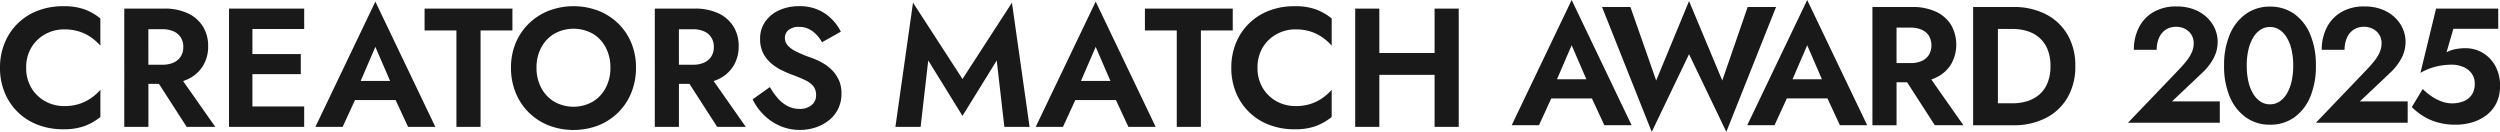 <svg xmlns="http://www.w3.org/2000/svg" width="519.797" height="27.418" viewBox="0 0 519.797 27.418">
  <g transform="translate(2001 -1416)" opacity="0.9">
    <g transform="translate(-2001 1416.335)">
      <path d="M18.964,23.854a9.541,9.541,0,0,1-2.471,1.222,9.911,9.911,0,0,1-3.131.457,8.077,8.077,0,0,1-3.916-.973,7.62,7.62,0,0,1-2.9-2.767,7.92,7.92,0,0,1-1.1-4.231,7.911,7.911,0,0,1,1.1-4.242,7.645,7.645,0,0,1,2.895-2.757,8.077,8.077,0,0,1,3.916-.973,10.064,10.064,0,0,1,3.131.449,9.237,9.237,0,0,1,2.471,1.222,10.548,10.548,0,0,1,1.909,1.711V7.32A11.7,11.7,0,0,0,17.6,5.434a12.855,12.855,0,0,0-4.478-.667,14.494,14.494,0,0,0-5.238.923,11.978,11.978,0,0,0-6.9,6.693A13.336,13.336,0,0,0,0,17.561,13.334,13.334,0,0,0,.979,22.74a11.981,11.981,0,0,0,6.9,6.691,14.488,14.488,0,0,0,5.238.923A12.721,12.721,0,0,0,17.6,29.68,12.044,12.044,0,0,0,20.873,27.8v-5.65a10.336,10.336,0,0,1-1.909,1.7" transform="translate(0 -3.813)"/>
      <path d="M124.881,21.61a7.248,7.248,0,0,0,3.135-2.752,7.658,7.658,0,0,0,1.091-4.1,7.634,7.634,0,0,0-1.091-4.114,7.284,7.284,0,0,0-3.135-2.734,11.412,11.412,0,0,0-4.959-.979h-8.253V31.519h5.017V22.588h2.194l5.758,8.931h5.945L123.9,22a8.682,8.682,0,0,0,.977-.392m-8.2-10.385h2.935a5.537,5.537,0,0,1,2.288.434,3.408,3.408,0,0,1,1.5,1.254,3.585,3.585,0,0,1,.535,2,3.6,3.6,0,0,1-.534,1.993,3.389,3.389,0,0,1-1.5,1.262,5.534,5.534,0,0,1-2.288.434h-2.935Z" transform="translate(-85.828 -5.48)"/>
      <path d="M209,6.936h-3.231V31.52H221.4V27.281H210.635V20.558h10.06V16.393h-10.06V11.176H221.4V6.936H209Z" transform="translate(-158.153 -5.481)"/>
      <path d="M283.391,26.689h5.669l2.56-5.569h8.449l2.587,5.569h5.669L295.859.649Zm15.526-9.553h-6.112l3.054-7.075Z" transform="translate(-217.814 -0.649)"/>
      <path d="M399.764,6.936H381.5v4.54h6.622V31.52h5.017V11.476h6.623Z" transform="translate(-293.222 -5.481)"/>
      <path d="M481.414,8.362a12.5,12.5,0,0,0-4.124-2.654,14.549,14.549,0,0,0-10.305,0,12.474,12.474,0,0,0-4.134,2.654,12.138,12.138,0,0,0-2.745,4.049,13.145,13.145,0,0,0-.983,5.148h0a13.611,13.611,0,0,0,.961,5.16,12.218,12.218,0,0,0,2.707,4.112,12.349,12.349,0,0,0,4.127,2.707,14.518,14.518,0,0,0,10.411,0,12.368,12.368,0,0,0,4.117-2.707,12.22,12.22,0,0,0,2.707-4.112,13.607,13.607,0,0,0,.961-5.16,13.321,13.321,0,0,0-.968-5.148,11.955,11.955,0,0,0-2.73-4.049M478.82,21.744a7.35,7.35,0,0,1-2.7,2.877,8.166,8.166,0,0,1-8,0,7.331,7.331,0,0,1-2.709-2.877,8.743,8.743,0,0,1-.98-4.184h0a8.731,8.731,0,0,1,.978-4.192,7.342,7.342,0,0,1,2.71-2.87,8.235,8.235,0,0,1,8.035,0,7.267,7.267,0,0,1,2.678,2.871,8.842,8.842,0,0,1,.963,4.192,8.74,8.74,0,0,1-.978,4.184" transform="translate(-352.88 -3.812)"/>
      <path d="M601.564,21.606a7.245,7.245,0,0,0,3.135-2.752,7.658,7.658,0,0,0,1.091-4.1,7.634,7.634,0,0,0-1.091-4.114,7.286,7.286,0,0,0-3.135-2.734,11.413,11.413,0,0,0-4.959-.978h-8.254V31.517h5.017V22.585h2.194l5.758,8.932h5.945L600.587,22a8.7,8.7,0,0,0,.977-.392m-8.2-10.385H596.3a5.537,5.537,0,0,1,2.288.434,3.408,3.408,0,0,1,1.5,1.254,3.587,3.587,0,0,1,.535,2,3.592,3.592,0,0,1-.534,1.992,3.391,3.391,0,0,1-1.5,1.262,5.532,5.532,0,0,1-2.288.434h-2.935Z" transform="translate(-452.206 -5.477)"/>
      <path d="M694.158,20.17a6.857,6.857,0,0,0-1.408-2.095,8.992,8.992,0,0,0-2-1.528,14.951,14.951,0,0,0-2.313-1.056,28,28,0,0,1-3.065-1.252,5.888,5.888,0,0,1-1.834-1.3,2.346,2.346,0,0,1-.61-1.593,2.1,2.1,0,0,1,.74-1.61,3.222,3.222,0,0,1,2.23-.672,4.458,4.458,0,0,1,1.982.426,5.561,5.561,0,0,1,1.568,1.147,7.8,7.8,0,0,1,1.2,1.618l3.919-2.2a10.09,10.09,0,0,0-1.779-2.5,9.271,9.271,0,0,0-2.854-2.007,9.494,9.494,0,0,0-4.037-.793,9.9,9.9,0,0,0-4.124.834,7.026,7.026,0,0,0-2.92,2.363,6.112,6.112,0,0,0-1.079,3.613,6.333,6.333,0,0,0,.665,3.011,7,7,0,0,0,1.691,2.107,10.457,10.457,0,0,0,2.158,1.4q1.131.547,2.029.878,1.661.613,2.795,1.159a4.977,4.977,0,0,1,1.719,1.259,2.849,2.849,0,0,1,.584,1.866,2.562,2.562,0,0,1-.952,2.09,3.77,3.77,0,0,1-2.468.78,5.391,5.391,0,0,1-2.431-.557,6.848,6.848,0,0,1-2.044-1.583,13.778,13.778,0,0,1-1.708-2.4l-3.591,2.549a11.728,11.728,0,0,0,2.262,3.181,10.89,10.89,0,0,0,3.384,2.321,10.3,10.3,0,0,0,4.217.861,10.156,10.156,0,0,0,3.2-.508,8.988,8.988,0,0,0,2.762-1.465,6.951,6.951,0,0,0,1.935-2.371,7.021,7.021,0,0,0,.713-3.208,6.9,6.9,0,0,0-.522-2.778" transform="translate(-519.735 -3.807)"/>
    </g>
    <g transform="translate(-1814.829 1416.335)">
      <path d="M811.531,16.836,801.245.97l-3.662,25.815h5.243l1.586-13.8L811.531,24.5l7.12-11.515,1.585,13.8h5.243L821.816.97Z" transform="translate(-797.583 -0.746)"/>
      <path d="M923.665,26.04h5.669l2.56-5.569h8.45l2.587,5.569h5.67L936.133,0Zm15.527-9.553h-6.113l3.054-7.075Z" transform="translate(-894.49 0)"/>
      <path d="M1040.04,6.287h-18.263v4.54h6.622V30.872h5.018V10.828h6.623Z" transform="translate(-969.899 -4.832)"/>
      <path d="M1118.359,23.205a9.538,9.538,0,0,1-2.471,1.222,9.91,9.91,0,0,1-3.131.457,8.078,8.078,0,0,1-3.916-.974,7.618,7.618,0,0,1-2.895-2.767,7.92,7.92,0,0,1-1.1-4.231,7.912,7.912,0,0,1,1.1-4.242,7.642,7.642,0,0,1,2.894-2.757,8.078,8.078,0,0,1,3.916-.973,10.064,10.064,0,0,1,3.131.449,9.249,9.249,0,0,1,2.471,1.222,10.575,10.575,0,0,1,1.909,1.711V6.671a11.693,11.693,0,0,0-3.274-1.886,12.854,12.854,0,0,0-4.478-.667,14.5,14.5,0,0,0-5.239.923,11.976,11.976,0,0,0-6.9,6.693,13.342,13.342,0,0,0-.978,5.179,13.341,13.341,0,0,0,.978,5.179,11.976,11.976,0,0,0,6.9,6.693,14.489,14.489,0,0,0,5.239.923,12.729,12.729,0,0,0,4.478-.675,12.053,12.053,0,0,0,3.274-1.879V21.5a10.338,10.338,0,0,1-1.909,1.7" transform="translate(-1029.555 -3.164)"/>
      <path d="M1227.569,6.287v9.232h-11.49V6.287h-5.017V30.872h5.017V20.059h11.49V30.872h5.018V6.287Z" transform="translate(-1115.462 -4.832)"/>
    </g>
    <g transform="translate(-1686.69 1416)">
      <path d="M1353.35,26.2h5.669l2.56-5.569h8.449l2.587,5.569h5.671L1365.818.164Zm15.526-9.553h-6.112l3.053-7.075Z" transform="translate(-1353.35 -0.164)"/>
      <path d="M1477.188,2.366l-5.278,15.287L1465,1.136l-6.833,16.517-5.358-15.287h-5.9l10.335,25.964L1465,12.174l7.752,16.155,10.336-25.963Z" transform="translate(-1428.125 -0.911)"/>
      <path d="M1589.036,26.2h5.67l2.56-5.57h8.449l2.587,5.57h5.669L1601.5.165Zm15.526-9.554h-6.111l3.053-7.074Z" transform="translate(-1540.061 -0.165)"/>
      <path d="M1721.61,21.126a7.249,7.249,0,0,0,3.135-2.752,8.267,8.267,0,0,0,0-8.211,7.286,7.286,0,0,0-3.135-2.734,11.416,11.416,0,0,0-4.96-.979H1708.4V31.035h5.018V22.1h2.194l5.758,8.931h5.945l-6.679-9.517a8.716,8.716,0,0,0,.977-.392m-8.2-10.385h2.934a5.538,5.538,0,0,1,2.288.434,3.407,3.407,0,0,1,1.5,1.254,3.993,3.993,0,0,1,0,3.991,3.388,3.388,0,0,1-1.5,1.262,5.534,5.534,0,0,1-2.288.434h-2.934Z" transform="translate(-1633.398 -4.995)"/>
      <path d="M1822.142,12.232a10.969,10.969,0,0,0-4.506-4.265,14.465,14.465,0,0,0-6.786-1.515H1802.5V31.036h8.354a14.465,14.465,0,0,0,6.786-1.515,10.957,10.957,0,0,0,4.506-4.272,12.716,12.716,0,0,0,1.6-6.505,12.7,12.7,0,0,0-1.6-6.512m-4.179,10.014a6.367,6.367,0,0,1-1.694,2.4,6.957,6.957,0,0,1-2.514,1.38,10.224,10.224,0,0,1-3.055.447h-3.051V11.018h3.051a10.224,10.224,0,0,1,3.055.447,6.954,6.954,0,0,1,2.514,1.38,6.368,6.368,0,0,1,1.694,2.4,9.027,9.027,0,0,1,.615,3.5,9.026,9.026,0,0,1-.615,3.5" transform="translate(-1706.56 -4.997)"/>
    </g>
    <g transform="translate(-1558.551 1417.342)">
      <path d="M1942.666,19.372q.915-.983,1.559-1.831a7.3,7.3,0,0,0,.984-1.7,4.7,4.7,0,0,0,.339-1.763,3.446,3.446,0,0,0-.237-1.255,3.129,3.129,0,0,0-.712-1.085,3.617,3.617,0,0,0-1.153-.763,3.974,3.974,0,0,0-1.56-.288,3.821,3.821,0,0,0-2.153.593,3.861,3.861,0,0,0-1.39,1.679,6.018,6.018,0,0,0-.491,2.51H1933.1a10.091,10.091,0,0,1,1.018-4.578,7.808,7.808,0,0,1,3-3.239,9.222,9.222,0,0,1,4.866-1.2,9.81,9.81,0,0,1,3.747.661,8.06,8.06,0,0,1,2.679,1.729,7.136,7.136,0,0,1,1.594,2.357,6.787,6.787,0,0,1,.526,2.577,7.264,7.264,0,0,1-.916,3.56,11.7,11.7,0,0,1-2.407,3.018l-6.172,5.833h9.936V30.63h-19.091Z" transform="translate(-1931.882 -6.452)"/>
      <path d="M2019.4,12.363a9.889,9.889,0,0,1,3.357-4.256,8.44,8.44,0,0,1,4.968-1.509,8.536,8.536,0,0,1,5.053,1.509,9.836,9.836,0,0,1,3.323,4.256,16.336,16.336,0,0,1,1.187,6.511,16.336,16.336,0,0,1-1.187,6.51,9.831,9.831,0,0,1-3.323,4.256,8.533,8.533,0,0,1-5.053,1.509,8.437,8.437,0,0,1-4.968-1.509,9.884,9.884,0,0,1-3.357-4.256,16.131,16.131,0,0,1-1.2-6.51,16.131,16.131,0,0,1,1.2-6.511m3.849,9.783a8.644,8.644,0,0,0,.984,2.543,4.984,4.984,0,0,0,1.527,1.644,3.507,3.507,0,0,0,1.966.577,3.57,3.57,0,0,0,2-.577,5.01,5.01,0,0,0,1.526-1.644,8.637,8.637,0,0,0,.983-2.543,14.637,14.637,0,0,0,.339-3.272,14.642,14.642,0,0,0-.339-3.272,8.632,8.632,0,0,0-.983-2.543,5.015,5.015,0,0,0-1.526-1.645,3.574,3.574,0,0,0-2-.577,3.511,3.511,0,0,0-1.966.577,4.989,4.989,0,0,0-1.527,1.645,8.639,8.639,0,0,0-.984,2.543,14.642,14.642,0,0,0-.339,3.272,14.637,14.637,0,0,0,.339,3.272" transform="translate(-1998.22 -6.564)"/>
      <path d="M2111.479,19.372q.916-.983,1.56-1.831a7.287,7.287,0,0,0,.983-1.7,4.713,4.713,0,0,0,.339-1.763,3.451,3.451,0,0,0-.237-1.255,3.128,3.128,0,0,0-.713-1.085,3.6,3.6,0,0,0-1.152-.763,3.97,3.97,0,0,0-1.56-.288,3.819,3.819,0,0,0-2.153.593,3.859,3.859,0,0,0-1.39,1.679,6.022,6.022,0,0,0-.492,2.51h-4.748a10.091,10.091,0,0,1,1.018-4.578,7.807,7.807,0,0,1,3-3.239,9.22,9.22,0,0,1,4.866-1.2,9.814,9.814,0,0,1,3.747.661,8.061,8.061,0,0,1,2.679,1.729,7.137,7.137,0,0,1,1.594,2.357,6.782,6.782,0,0,1,.525,2.577,7.267,7.267,0,0,1-.916,3.56,11.692,11.692,0,0,1-2.407,3.018l-6.172,5.833h9.936V30.63H2100.7Z" transform="translate(-2061.632 -6.452)"/>
      <path d="M2204.427,28.058a7.1,7.1,0,0,1-2.1,2.509,9.224,9.224,0,0,1-2.95,1.458,11.927,11.927,0,0,1-3.357.475,13.615,13.615,0,0,1-3.882-.509,11.59,11.59,0,0,1-3-1.339,13.62,13.62,0,0,1-2.272-1.814l2.272-3.764a12.64,12.64,0,0,0,1.848,1.526,9.289,9.289,0,0,0,2.086,1.068,6.112,6.112,0,0,0,2.069.39,6.357,6.357,0,0,0,2.594-.475,3.66,3.66,0,0,0,1.645-1.373,4.036,4.036,0,0,0,.576-2.221,3.518,3.518,0,0,0-.661-2.17,4.135,4.135,0,0,0-1.764-1.339,6.171,6.171,0,0,0-2.391-.458,13.949,13.949,0,0,0-2,.152,12.724,12.724,0,0,0-4.476,1.543l3.255-13.361h12.92v4.205h-9.325l-1.425,4.883a6.445,6.445,0,0,1,1.883-.661,11.186,11.186,0,0,1,2.051-.187,6.946,6.946,0,0,1,3.561.949,7.171,7.171,0,0,1,2.628,2.7,8.3,8.3,0,0,1,1,4.188,7.886,7.886,0,0,1-.78,3.628" transform="translate(-2127.859 -7.915)"/>
    </g>
  </g>
</svg>
